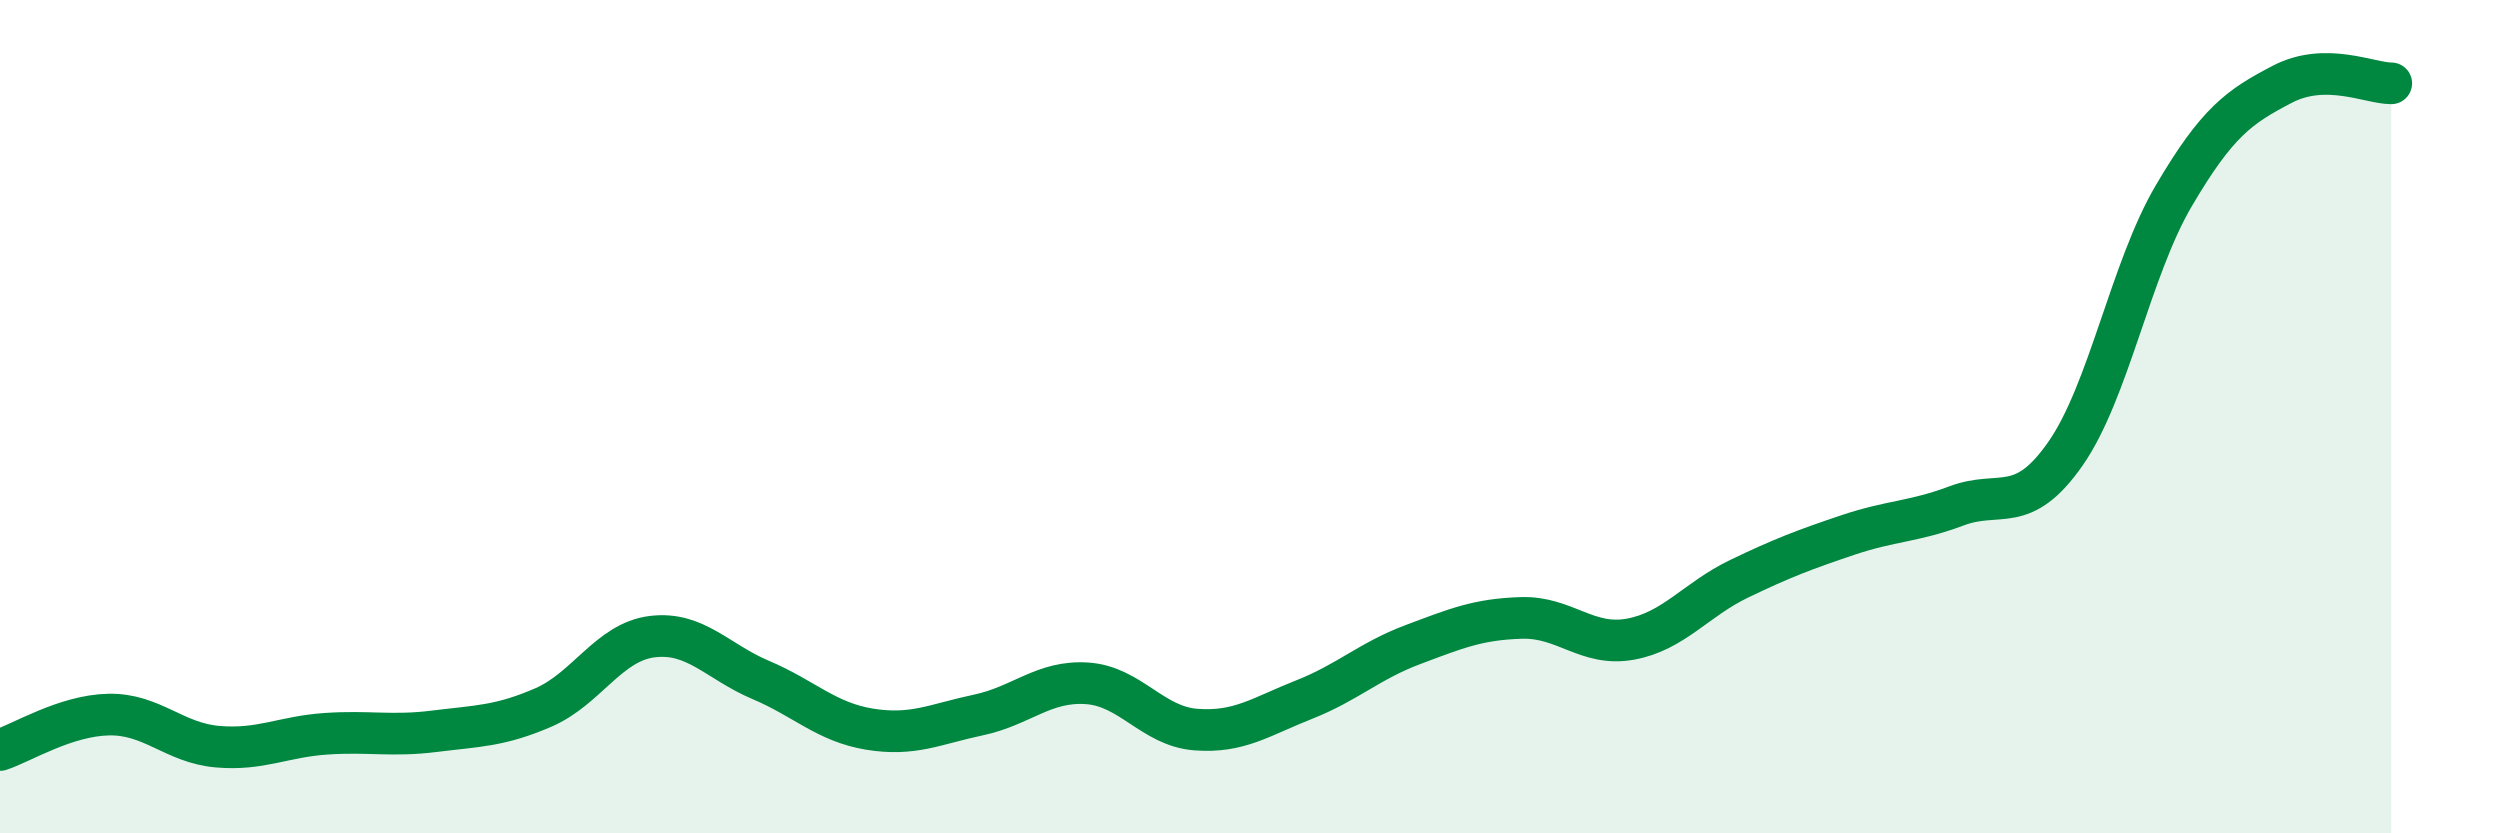 
    <svg width="60" height="20" viewBox="0 0 60 20" xmlns="http://www.w3.org/2000/svg">
      <path
        d="M 0,18 C 0.52,17.83 1.57,17.17 2.61,17.15 C 3.65,17.13 4.18,17.83 5.22,17.92 C 6.26,18.01 6.79,17.68 7.83,17.61 C 8.87,17.54 9.39,17.68 10.43,17.55 C 11.47,17.42 12,17.43 13.04,16.98 C 14.08,16.53 14.61,15.41 15.65,15.28 C 16.69,15.15 17.22,15.88 18.26,16.32 C 19.3,16.76 19.83,17.33 20.87,17.5 C 21.91,17.67 22.44,17.38 23.48,17.16 C 24.52,16.94 25.05,16.33 26.09,16.4 C 27.13,16.47 27.66,17.43 28.7,17.51 C 29.74,17.59 30.26,17.2 31.3,16.79 C 32.34,16.38 32.87,15.86 33.91,15.47 C 34.95,15.08 35.48,14.86 36.52,14.83 C 37.56,14.8 38.09,15.53 39.13,15.34 C 40.17,15.15 40.7,14.39 41.74,13.89 C 42.78,13.39 43.31,13.19 44.35,12.84 C 45.39,12.49 45.92,12.53 46.96,12.14 C 48,11.75 48.53,12.38 49.57,10.89 C 50.61,9.4 51.13,6.47 52.17,4.7 C 53.21,2.93 53.74,2.56 54.78,2.02 C 55.82,1.48 56.87,2 57.39,2L57.39 20L0 20Z"
        fill="#008740"
        opacity="0.1"
        stroke-linecap="round"
        stroke-linejoin="round"
      />
      <path
        d="M 0,18 C 0.52,17.83 1.57,17.17 2.61,17.15 C 3.65,17.13 4.18,17.83 5.22,17.92 C 6.26,18.01 6.79,17.68 7.83,17.61 C 8.87,17.54 9.39,17.68 10.43,17.55 C 11.47,17.42 12,17.43 13.04,16.98 C 14.08,16.53 14.61,15.41 15.65,15.28 C 16.69,15.15 17.22,15.88 18.26,16.32 C 19.3,16.76 19.83,17.33 20.87,17.5 C 21.91,17.67 22.44,17.38 23.48,17.16 C 24.52,16.94 25.05,16.33 26.09,16.4 C 27.13,16.47 27.66,17.43 28.7,17.51 C 29.74,17.59 30.26,17.2 31.3,16.79 C 32.34,16.38 32.87,15.86 33.91,15.47 C 34.95,15.08 35.48,14.86 36.52,14.83 C 37.56,14.8 38.09,15.53 39.13,15.34 C 40.17,15.15 40.7,14.39 41.74,13.89 C 42.78,13.39 43.31,13.19 44.35,12.84 C 45.39,12.49 45.92,12.53 46.96,12.14 C 48,11.75 48.53,12.38 49.57,10.89 C 50.61,9.4 51.13,6.47 52.17,4.7 C 53.21,2.93 53.74,2.56 54.78,2.02 C 55.82,1.48 56.87,2 57.39,2"
        stroke="#008740"
        stroke-width="1"
        fill="none"
        stroke-linecap="round"
        stroke-linejoin="round"
      />
    </svg>
  